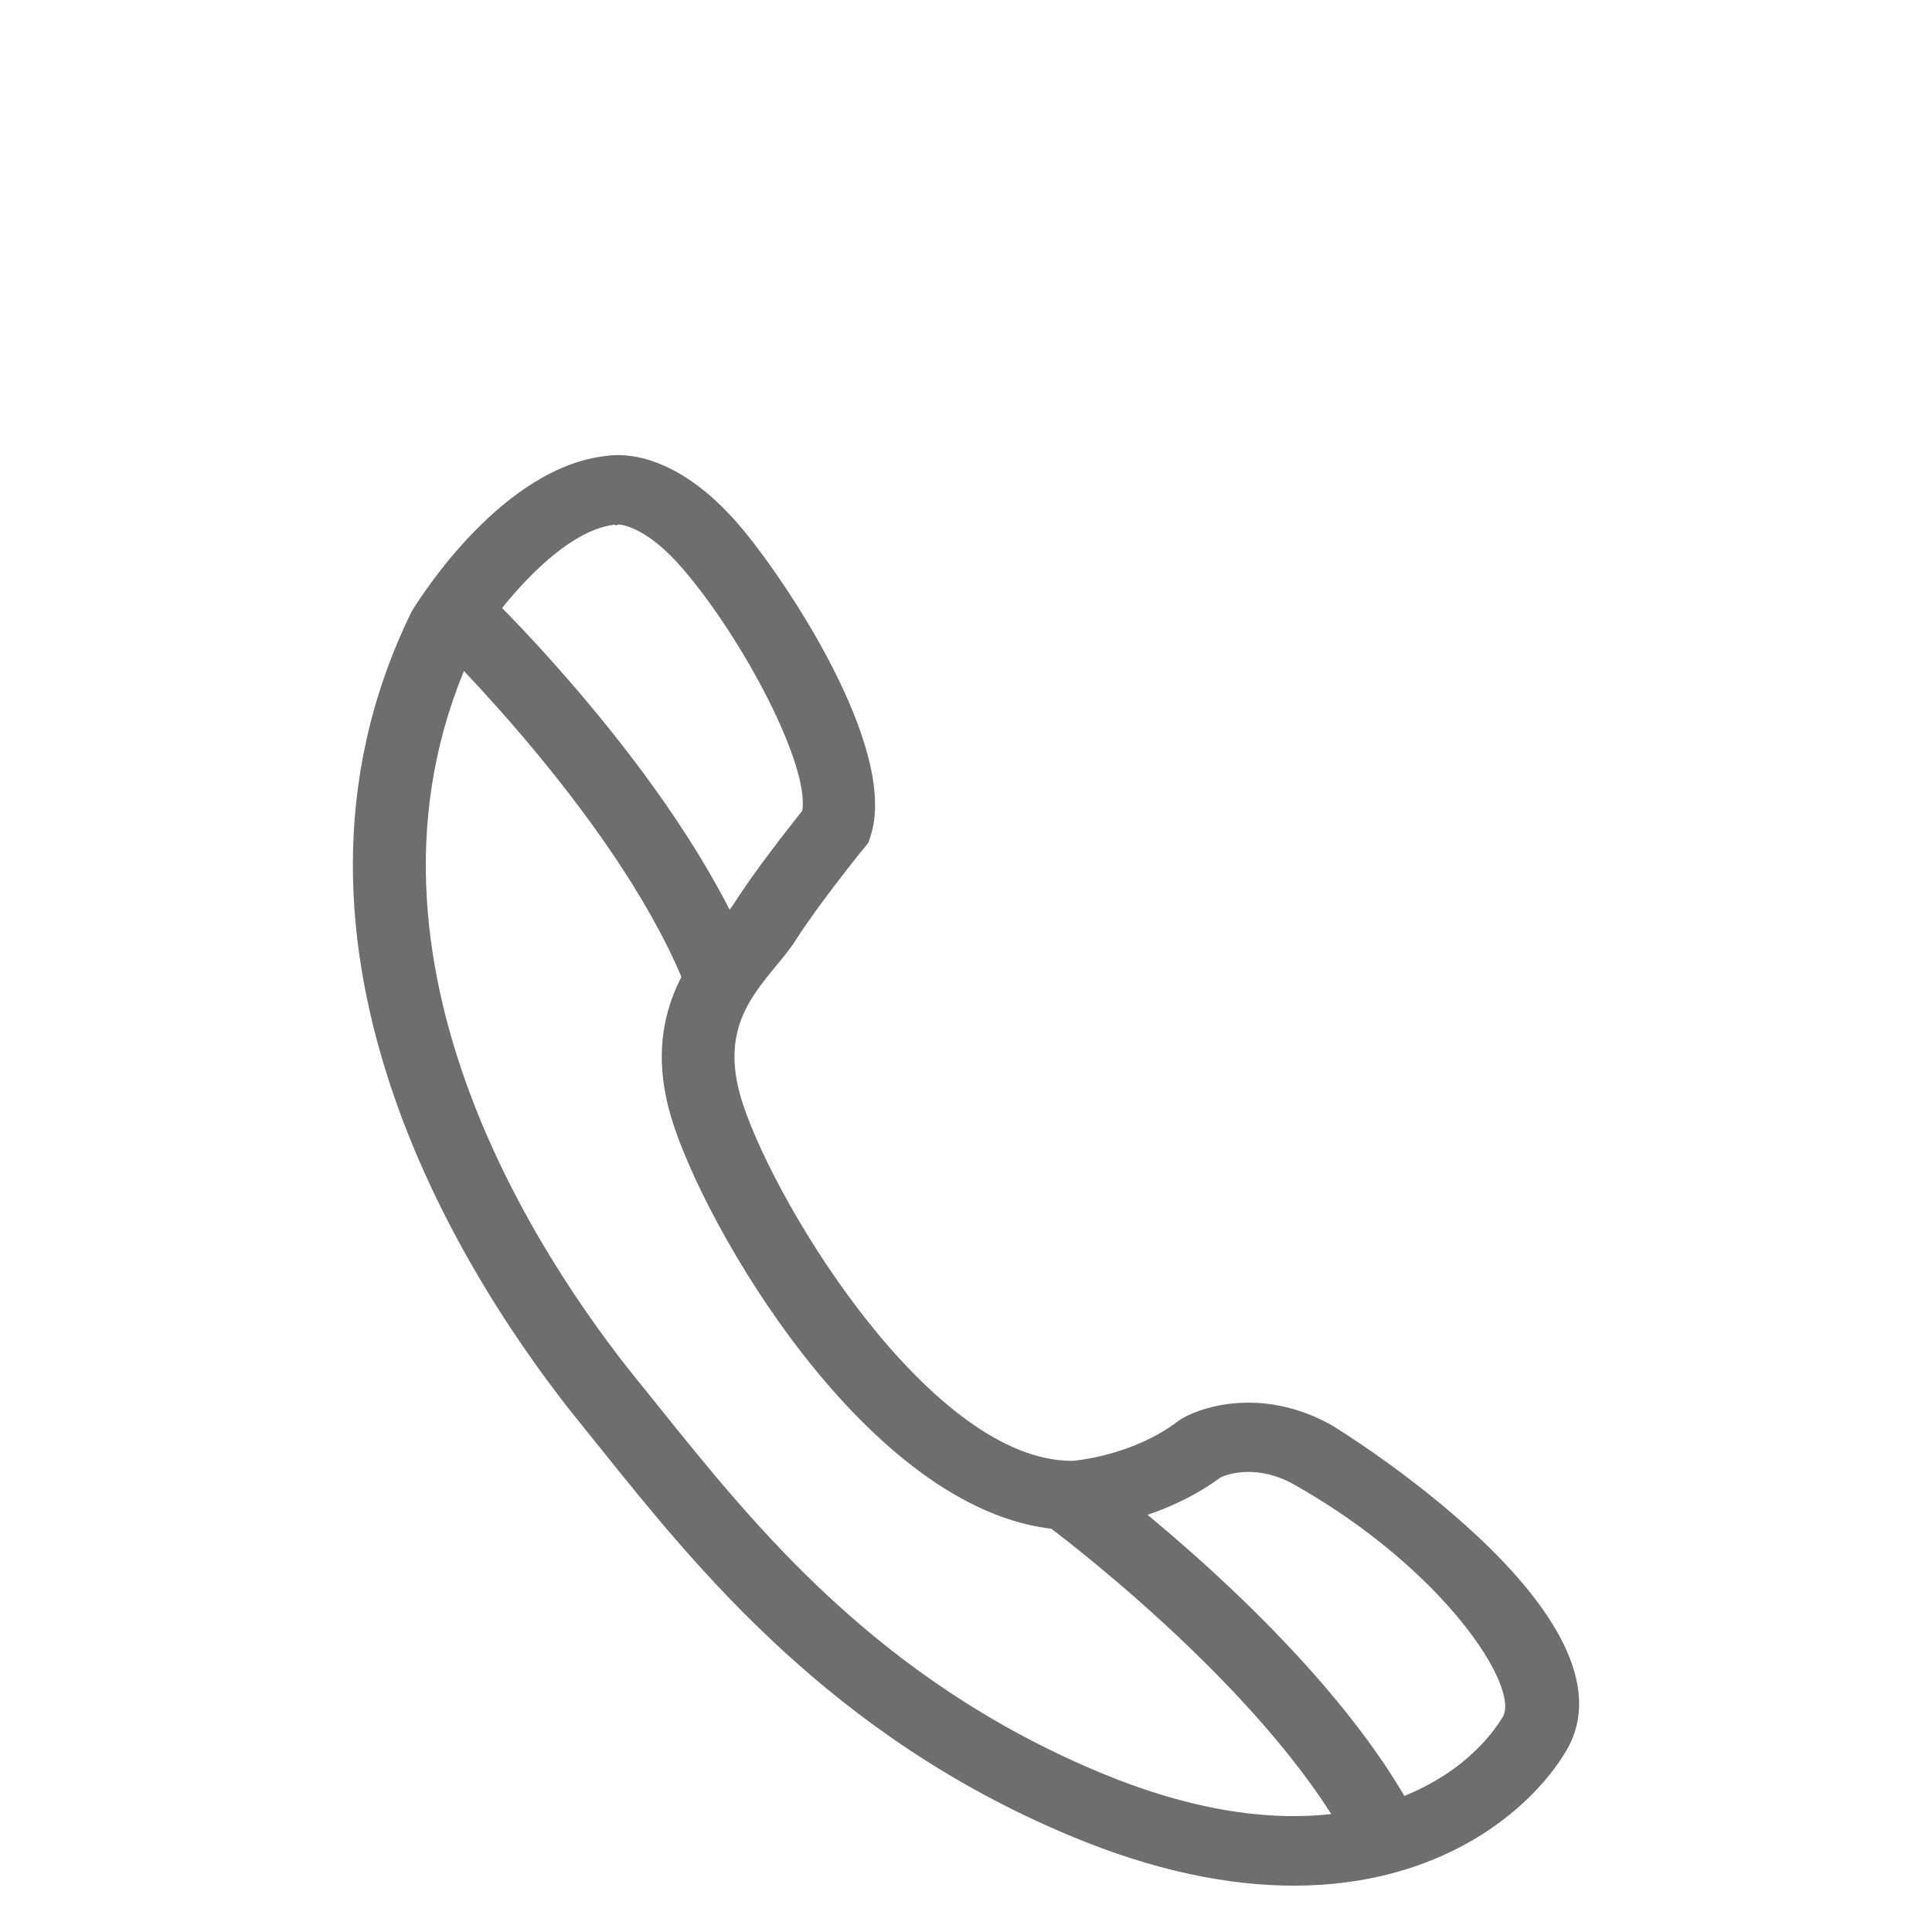 <?xml version="1.0" encoding="utf-8"?>
<!-- Generator: Adobe Illustrator 15.1.0, SVG Export Plug-In . SVG Version: 6.00 Build 0)  -->
<!DOCTYPE svg PUBLIC "-//W3C//DTD SVG 1.1//EN" "http://www.w3.org/Graphics/SVG/1.1/DTD/svg11.dtd">
<svg version="1.1" id="Icon" xmlns="http://www.w3.org/2000/svg" xmlns:xlink="http://www.w3.org/1999/xlink" x="0px" y="0px"
	 width="37.813px" height="37.812px" viewBox="0 0 37.813 37.812" enable-background="new 0 0 37.813 37.812" xml:space="preserve">
<g display="none">
	
		<path display="inline" fill="none" stroke="#6E6E6E" stroke-width="1.812" stroke-linecap="round" stroke-linejoin="round" stroke-miterlimit="10" d="
		M21.598,0.906c-4.228,0-8.055,1.713-10.824,4.483l0,0L5.39,10.773l0,0c-2.77,2.77-4.483,6.597-4.483,10.825
		c0,8.455,6.854,15.308,15.309,15.308c4.228,0,8.055-1.713,10.824-4.483l0,0l5.384-5.383l0,0c2.771-2.77,4.483-6.597,4.483-10.825
		C36.906,7.76,30.053,0.906,21.598,0.906z"/>
	
		<circle display="inline" fill="none" stroke="#6E6E6E" stroke-width="1.812" stroke-linecap="round" stroke-linejoin="round" stroke-miterlimit="10" cx="16.215" cy="21.598" r="15.309"/>
	
		<circle display="inline" fill="none" stroke="#6E6E6E" stroke-width="1.812" stroke-linecap="round" stroke-linejoin="round" stroke-miterlimit="10" cx="16.215" cy="21.598" r="10.765"/>
	
		<path display="inline" fill="none" stroke="#6E6E6E" stroke-width="1.812" stroke-linecap="round" stroke-linejoin="round" stroke-miterlimit="10" d="
		M18.54,27.369c-1.886,0.758-4.104,0.578-5.894-0.675c-2.814-1.971-3.499-5.85-1.527-8.665c1.97-2.814,5.85-3.499,8.664-1.528
		c2.615,1.831,3.391,5.31,1.907,8.051"/>
</g>
<g display="none">
	<path display="inline" fill="#6E6E6E" d="M22.487,30.425h-7.025c-0.417,0-0.756,0.33-0.756,0.737v0.222
		c0,0.406,0.339,0.736,0.756,0.736h7.025c0.418,0,0.756-0.33,0.756-0.736v-0.222C23.243,30.755,22.905,30.425,22.487,30.425
		L22.487,30.425z"/>
	<path display="inline" fill="#6E6E6E" d="M21.603,32.816h-5.256c-0.454,0-0.822,0.33-0.822,0.737v0.222
		c0,0.406,0.368,0.736,0.822,0.736h5.256c0.455,0,0.822-0.33,0.822-0.736v-0.222C22.425,33.146,22.058,32.816,21.603,32.816
		L21.603,32.816z"/>
	<path display="inline" fill="#6E6E6E" d="M20.513,35.21h-3.075c-0.499,0-0.904,0.33-0.904,0.737v0.221
		c0,0.407,0.405,0.737,0.904,0.737h3.075c0.498,0,0.904-0.33,0.904-0.737v-0.221C21.417,35.541,21.011,35.21,20.513,35.21
		L20.513,35.21z"/>
	<path display="inline" fill="#6E6E6E" d="M18.975,10.517c4.214,0,7.644,3.346,7.644,7.457c0,1.594-0.508,3.113-1.469,4.396
		l-0.027,0.036l-0.025,0.038c-1.566,2.405-2.451,4.209-2.883,5.905h-3.168h-0.143h-3.168c-0.432-1.696-1.315-3.501-2.883-5.905
		l-0.025-0.038L12.8,22.37c-0.961-1.282-1.469-2.802-1.469-4.396C11.331,13.863,14.761,10.517,18.975,10.517 M18.975,9.129
		c-5.007,0-9.065,3.96-9.065,8.845c0,1.95,0.647,3.752,1.743,5.215c1.595,2.445,2.458,4.225,2.808,5.953
		c0.069,0.346,0.379,0.595,0.74,0.595h3.703h0.143h3.703c0.361,0,0.672-0.249,0.74-0.595c0.35-1.729,1.213-3.508,2.807-5.953
		c1.096-1.463,1.744-3.265,1.744-5.215C28.04,13.089,23.981,9.129,18.975,9.129L18.975,9.129z"/>
	<path display="inline" fill="#6E6E6E" d="M18.975,3.906c-0.355,0-0.644,0.281-0.644,0.629v2.093c0,0.348,0.288,0.628,0.644,0.628
		s0.644-0.28,0.644-0.628V4.535C19.618,4.187,19.33,3.906,18.975,3.906L18.975,3.906z"/>
	<path display="inline" fill="#6E6E6E" d="M26.894,6.372c-0.203,0-0.402,0.094-0.529,0.268l-1.23,1.715
		c-0.203,0.284-0.133,0.676,0.158,0.875c0.113,0.077,0.242,0.114,0.369,0.114c0.203,0,0.402-0.094,0.527-0.269l1.232-1.715
		c0.203-0.284,0.133-0.676-0.158-0.875C27.149,6.409,27.021,6.372,26.894,6.372L26.894,6.372z"/>
	<path display="inline" fill="#6E6E6E" d="M31.929,12.823c-0.072,0-0.146,0.012-0.219,0.038l-2.018,0.716
		c-0.334,0.118-0.506,0.479-0.385,0.805c0.096,0.255,0.342,0.414,0.605,0.414c0.072,0,0.148-0.013,0.221-0.038l2.016-0.716
		c0.334-0.119,0.506-0.479,0.385-0.806C32.438,12.981,32.192,12.823,31.929,12.823L31.929,12.823z"/>
	<path display="inline" fill="#6E6E6E" d="M30.19,20.383c-0.285,0-0.545,0.186-0.621,0.466c-0.094,0.335,0.111,0.68,0.455,0.77
		l2.072,0.542c0.055,0.015,0.111,0.021,0.166,0.021c0.285,0,0.545-0.186,0.621-0.466c0.094-0.335-0.111-0.68-0.455-0.77
		l-2.072-0.542C30.302,20.39,30.245,20.383,30.19,20.383L30.19,20.383z"/>
	<path display="inline" fill="#6E6E6E" d="M11.044,6.302c-0.128,0-0.257,0.036-0.369,0.113c-0.291,0.199-0.362,0.591-0.158,0.875
		l1.23,1.715c0.125,0.175,0.325,0.268,0.527,0.268c0.129,0,0.257-0.037,0.369-0.113c0.291-0.199,0.362-0.591,0.158-0.875
		l-1.23-1.715C11.446,6.395,11.246,6.302,11.044,6.302L11.044,6.302z"/>
	<path display="inline" fill="#6E6E6E" d="M5.956,12.703c-0.264,0-0.51,0.158-0.605,0.414c-0.121,0.325,0.051,0.687,0.385,0.805
		l2.017,0.716c0.072,0.026,0.147,0.038,0.22,0.038c0.264,0,0.51-0.158,0.605-0.413c0.121-0.326-0.051-0.687-0.385-0.806
		l-2.017-0.716C6.104,12.715,6.028,12.703,5.956,12.703L5.956,12.703z"/>
	<path display="inline" fill="#6E6E6E" d="M7.624,20.251c-0.056,0-0.111,0.008-0.168,0.022l-2.072,0.541
		c-0.344,0.09-0.547,0.435-0.455,0.77c0.077,0.28,0.338,0.466,0.621,0.466c0.056,0,0.111-0.007,0.168-0.021l2.072-0.542
		c0.344-0.09,0.547-0.434,0.455-0.77C8.168,20.437,7.907,20.251,7.624,20.251L7.624,20.251z"/>
</g>
<g display="none">
	<g display="inline">
		<path fill="#6E6E6E" d="M30.406,36.9h-8.463l0.09-25.827L8.77,16.284v19.984H7.406V12.624l16.037-6.718l0.262,0.537l6.701,6.53
			V36.9z M23.313,35.637h5.73v-22.16L22.92,7.51L8.77,13.438v1.475l14.635-5.749L23.313,35.637z"/>
	</g>
	<g display="inline">
		<path fill="#6E6E6E" d="M11.271,21.17v-4.005l8.828-3.353v4.825L11.271,21.17z M12.635,18.012v1.445l6.102-1.75v-2.013
			L12.635,18.012z"/>
	</g>
	<g display="inline">
		<path fill="#6E6E6E" d="M11.271,26.28v-3.724l8.828-2.188v4.974L11.271,26.28z M12.635,23.525v1.339l6.102-0.647v-2.203
			L12.635,23.525z"/>
	</g>
	<g display="inline">
		<path fill="#6E6E6E" d="M20.1,31.459h-8.828v-3.839l8.828-0.691V31.459z M12.635,30.198h6.102v-1.896l-6.102,0.478V30.198z"/>
	</g>
	<g display="inline">
		<path fill="#6E6E6E" d="M20.1,36.906l-8.828-0.349v-3.342H20.1V36.906z M12.635,35.347l6.102,0.241v-1.11h-6.102V35.347z"/>
	</g>
</g>
<g display="none">
	<path display="inline" fill="#6E6E6E" d="M32.896,12.874c0-0.395-0.205-0.763-0.547-0.979c-0.201-0.128-0.433-0.193-0.666-0.193
		c-0.163,0-0.326,0.032-0.48,0.097l-12.155,5.075c-0.05,0.021-0.097,0.045-0.142,0.071c-0.045-0.026-0.092-0.051-0.141-0.071
		L6.61,11.798c-0.154-0.064-0.317-0.097-0.481-0.097c-0.232,0-0.465,0.065-0.666,0.193c-0.341,0.216-0.547,0.584-0.547,0.979
		l-0.01,17.439c0,0.468,0.287,0.892,0.732,1.077l13.254,5.516l13.281-5.516c0.445-0.186,0.732-0.609,0.732-1.077L32.896,12.874z
		 M6.129,12.875l12.154,5.075v17.433l-0.643-0.264l-0.002,0.004l-11.52-4.81L6.129,12.875z M19.607,35.36l-0.078,0.03V17.95
		l12.154-5.075l0.01,17.438L19.607,35.36z"/>
	<g display="inline">
		<polygon fill="#6E6E6E" points="17.168,12.694 18.893,13.406 26.334,10.212 26.385,8.906 18.902,12.136 11.398,8.906 
			11.449,10.212 		"/>
		<polygon fill="#6E6E6E" points="18.902,14.471 8.486,9.989 8.519,11.288 18.893,15.741 29.264,11.327 29.295,10.028 		"/>
	</g>
</g>
<g display="none">
	<g display="inline">
		<g>
			<g>
				<g>
					<polygon fill="#6E6E6E" points="16.329,22.195 13.303,22.342 12.907,19.239 15.925,19.164 					"/>
					<polygon fill="#6E6E6E" points="20.95,21.973 17.923,22.119 17.513,19.125 20.528,19.05 					"/>
					<polygon fill="#6E6E6E" points="25.571,21.75 22.544,21.896 22.116,19.011 25.134,18.936 					"/>
					<polygon fill="#6E6E6E" points="30.19,21.527 27.163,21.673 26.722,18.896 29.739,18.82 					"/>
				</g>
				<g>
					<polygon fill="#6E6E6E" points="12.283,27.023 9.241,27.273 8.86,24.063 11.892,23.884 					"/>
					<polygon fill="#6E6E6E" points="16.925,26.642 13.884,26.892 13.487,23.79 16.52,23.61 					"/>
					<polygon fill="#6E6E6E" points="21.568,26.26 18.526,26.51 18.115,23.517 21.147,23.337 					"/>
					<polygon fill="#6E6E6E" points="26.211,25.878 23.169,26.129 22.743,23.242 25.774,23.063 					"/>
					<polygon fill="#6E6E6E" points="30.854,25.497 27.812,25.747 27.37,22.97 30.401,22.79 					"/>
				</g>
				<g>
					<polygon fill="#6E6E6E" points="12.856,31.629 9.8,31.982 9.419,28.771 12.466,28.488 					"/>
					<polygon fill="#6E6E6E" points="17.521,31.088 14.464,31.442 14.068,28.34 17.114,28.057 					"/>
					<polygon fill="#6E6E6E" points="22.187,30.548 19.13,30.901 18.719,27.907 21.765,27.624 					"/>
					<polygon fill="#6E6E6E" points="26.851,30.007 23.794,30.361 23.368,27.476 26.415,27.192 					"/>
				</g>
			</g>
			<path fill="#6E6E6E" d="M10.169,11.757c0.1,0.807-0.376,1.448-1.064,1.434l0,0c-0.688-0.014-1.324-0.69-1.422-1.512L7.041,6.294
				C6.943,5.473,7.417,4.853,8.099,4.909l0,0C8.78,4.966,9.413,5.665,9.513,6.472L10.169,11.757z"/>
			<path fill="#6E6E6E" d="M19.267,12.045c0.107,0.751-0.361,1.348-1.049,1.333l0,0c-0.688-0.014-1.33-0.646-1.437-1.411
				l-0.692-5.023c-0.105-0.766,0.361-1.34,1.043-1.283l0,0c0.682,0.056,1.32,0.711,1.428,1.462L19.267,12.045z"/>
			<path fill="#6E6E6E" d="M29.514,9.977l-0.856-0.046l0.438,2.6c0.182,1.08-0.544,1.945-1.619,1.931
				c-1.076-0.014-2.091-0.931-2.267-2.048l-0.425-2.688l-5.197-0.275l0.407,2.808c0.169,1.166-0.565,2.101-1.642,2.087
				c-1.075-0.014-2.08-1.001-2.244-2.204l-0.395-2.896l-5.199-0.275l0.379,3.016c0.157,1.252-0.587,2.257-1.662,2.243
				c-1.076-0.014-2.07-1.07-2.223-2.36L6.643,8.762L5.786,8.717c-1.541-0.082-2.623,1.405-2.411,3.314l2.423,21.814
				c0.212,1.909,1.676,3.271,3.262,3.033l24.416-3.642c1.586-0.236,2.658-1.655,2.39-3.162l-3.069-17.218
				C32.528,11.351,31.056,10.058,29.514,9.977z M34.079,30.299c0.101,0.578-0.304,1.112-0.9,1.192L8.813,34.766
				c-0.597,0.08-1.148-0.433-1.229-1.145L5.63,16.518l26.043-0.105L34.079,30.299z"/>
			<path fill="#6E6E6E" d="M28.365,12.333c0.116,0.695-0.349,1.247-1.036,1.233l0,0c-0.688-0.015-1.336-0.602-1.449-1.313
				l-0.744-4.66c-0.113-0.71,0.348-1.24,1.029-1.184l0,0c0.682,0.057,1.327,0.666,1.443,1.361L28.365,12.333z"/>
		</g>
		<path fill="#6E6E6E" d="M30.964,32.688l-0.563-3.428c-0.098-0.595,0.307-1.129,0.9-1.19l3.157-0.328l-0.302-1.718l-3.149,0.28
			c-1.572,0.141-2.645,1.558-2.39,3.158l0.556,3.479L30.964,32.688z"/>
		<polygon fill="#6E6E6E" points="30.761,31.874 33.71,27.752 34.755,28.733 34.435,31.654 31.101,32.349 		"/>
	</g>
	<path display="inline" fill="#6E6E6E" d="M7.741,34.377L4.8,34.766c-0.608,0.08-1.09-0.433-1.076-1.145l0.36-17.104l3.657-0.015
		v-2.302c-0.951-0.163-1.67-1.149-1.648-2.335l0.053-3.104l-0.85-0.045c-1.53-0.082-2.813,1.405-2.859,3.314L1.907,33.846
		c-0.045,1.909,1.232,3.271,2.852,3.033l2.982-0.436V34.377z"/>
</g>
<g>
	<g>
		<g>
			<path fill="#6E6E6E" d="M25.324,36.906c-1.256,0-2.721-0.279-4.4-0.985c-4.664-1.957-7.279-5.216-9.188-7.596l-0.391-0.486
				c-2.068-2.556-6.527-9.215-3.305-15.836l0.031-0.058c0.176-0.287,1.777-2.809,3.805-3.023c0.309-0.048,1.357-0.074,2.58,1.344
				c0.889,1.029,3.15,4.389,2.58,6.106L17,16.487l-0.078,0.096c-0.01,0.011-0.893,1.103-1.334,1.796
				c-0.111,0.177-0.248,0.344-0.395,0.521c-0.545,0.661-1.107,1.345-0.65,2.718c0.697,2.09,3.723,6.974,6.438,6.974
				c0.006,0,0.01,0,0.016,0c-0.016,0,1.148-0.081,2.064-0.78l0.08-0.053c0.496-0.283,1.67-0.572,2.924,0.136
				c0.063,0.035,6.162,3.764,4.58,6.388C29.936,35.458,28.176,36.906,25.324,36.906z M9.318,12.603
				c-2.865,5.938,1.25,12.053,3.156,14.408l0.395,0.49c1.916,2.389,4.301,5.361,8.629,7.178c4.578,1.922,7.127,0.229,7.912-1.073
				c0.346-0.574-1.137-2.888-4.074-4.546c-0.725-0.41-1.301-0.21-1.441-0.148c-1.273,0.94-2.789,1.031-2.854,1.034
				c-0.01,0-0.018,0-0.025,0c-3.709,0-7.053-5.583-7.83-7.919c-0.686-2.057,0.299-3.251,0.887-3.965
				c0.117-0.144,0.23-0.279,0.297-0.385c0.398-0.628,1.084-1.496,1.332-1.809c0.143-0.893-1.152-3.359-2.344-4.742
				c-0.664-0.771-1.139-0.854-1.252-0.861l-0.064,0.023l0.006-0.021C10.939,10.375,9.695,12,9.318,12.603z"/>
		</g>
	</g>
	<g>
		<path fill="#6E6E6E" d="M13.471,19.458c-1.229-3.28-4.938-6.886-4.975-6.921l1.014-0.953c0.162,0.155,3.969,3.853,5.303,7.42
			L13.471,19.458z"/>
	</g>
	<g>
		<path fill="#6E6E6E" d="M26.383,36.061c-1.682-3.093-5.869-6.188-5.91-6.219l0.869-1.075c0.182,0.134,4.479,3.308,6.307,6.671
			L26.383,36.061z"/>
	</g>
</g>
</svg>
